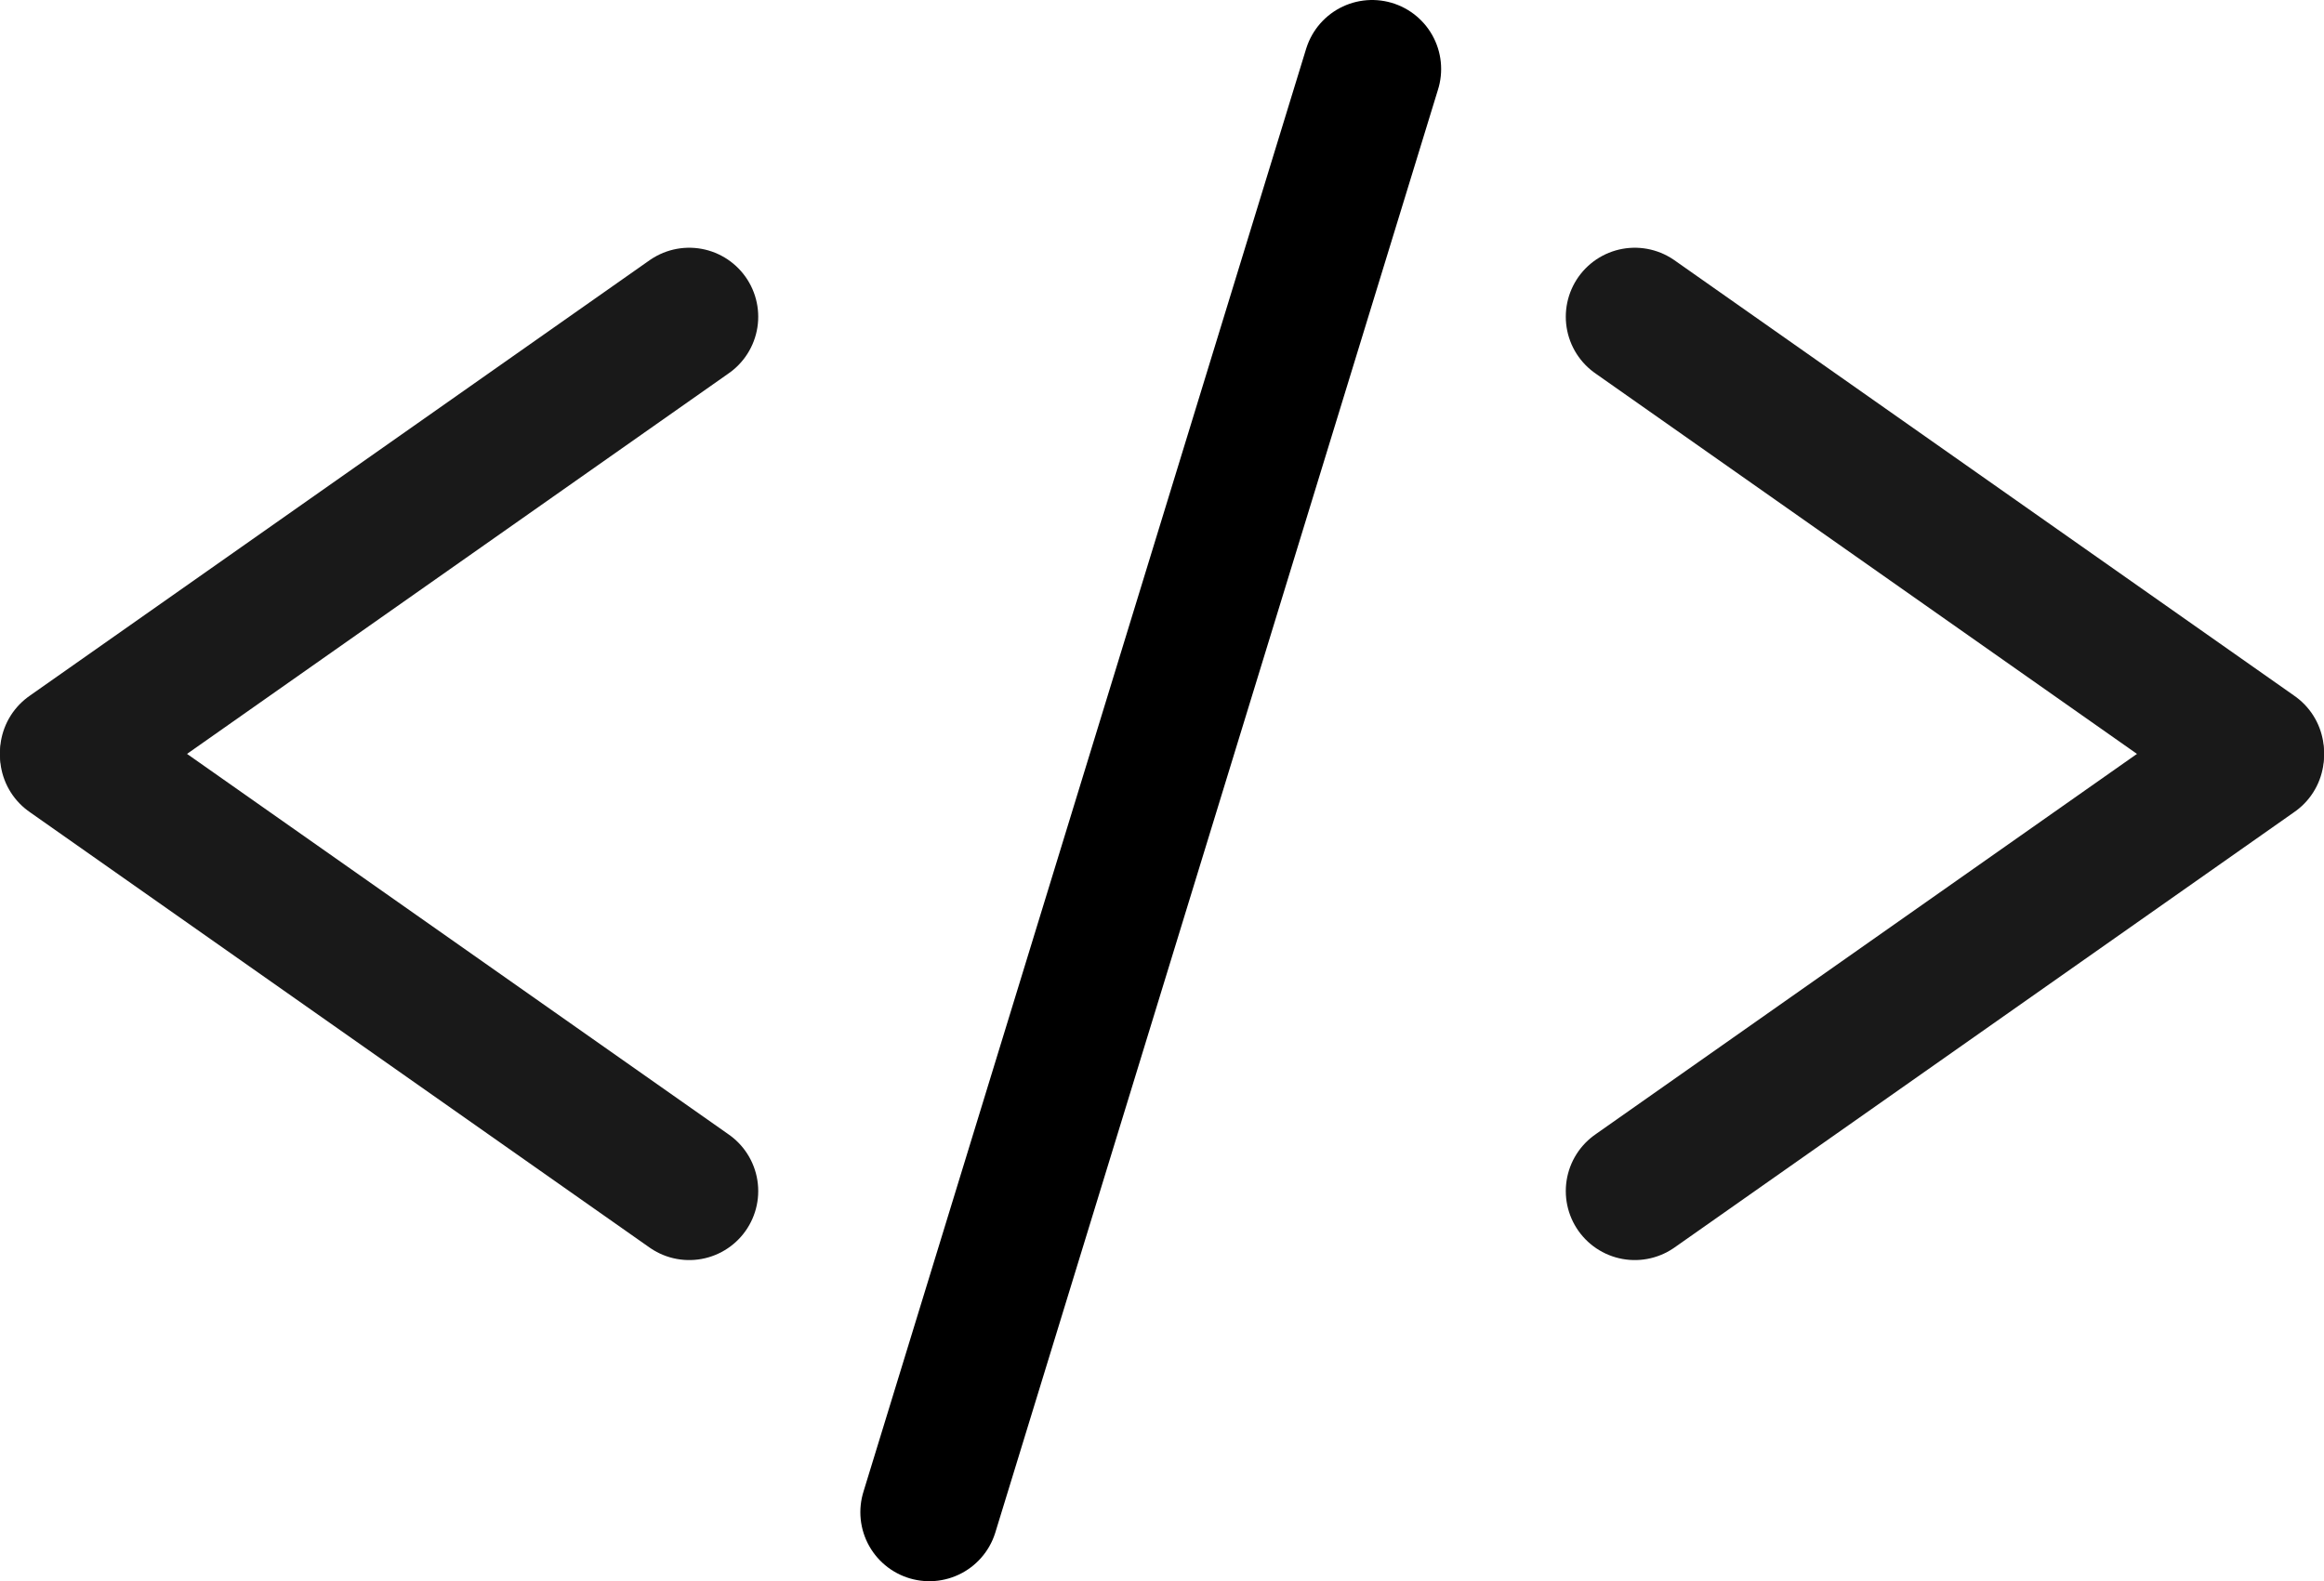 <?xml version="1.0" encoding="UTF-8"?>
<svg xmlns="http://www.w3.org/2000/svg" viewBox="0 0 1683.66 1145.71">
  <defs>
    <style>
      .cls-1 {
        stroke: #191919;
      }

      .cls-1, .cls-2 {
        fill: none;
        stroke-linecap: round;
        stroke-linejoin: round;
        stroke-width: 100px;
      }

      .cls-2 {
        stroke: #000;
      }
    </style>
  </defs>
  <g id="Layer_2" data-name="Layer 2">
    <line class="cls-2" x1="673.29" y1="1095.71" x2="994.06" y2="50"/>
  </g>
  <g id="Layer_3_copy" data-name="Layer 3 copy">
    <g>
      <line class="cls-1" x1="1633.66" y1="545.23" x2="1184.36" y2="229.5"/>
      <line class="cls-1" x1="1633.66" y1="547.29" x2="1184.36" y2="863.02"/>
    </g>
  </g>
  <g id="Layer_3_copy_2" data-name="Layer 3 copy 2">
    <g>
      <line class="cls-1" x1="50" y1="545.23" x2="499.31" y2="229.5"/>
      <line class="cls-1" x1="50" y1="547.29" x2="499.31" y2="863.02"/>
    </g>
  </g>
</svg>